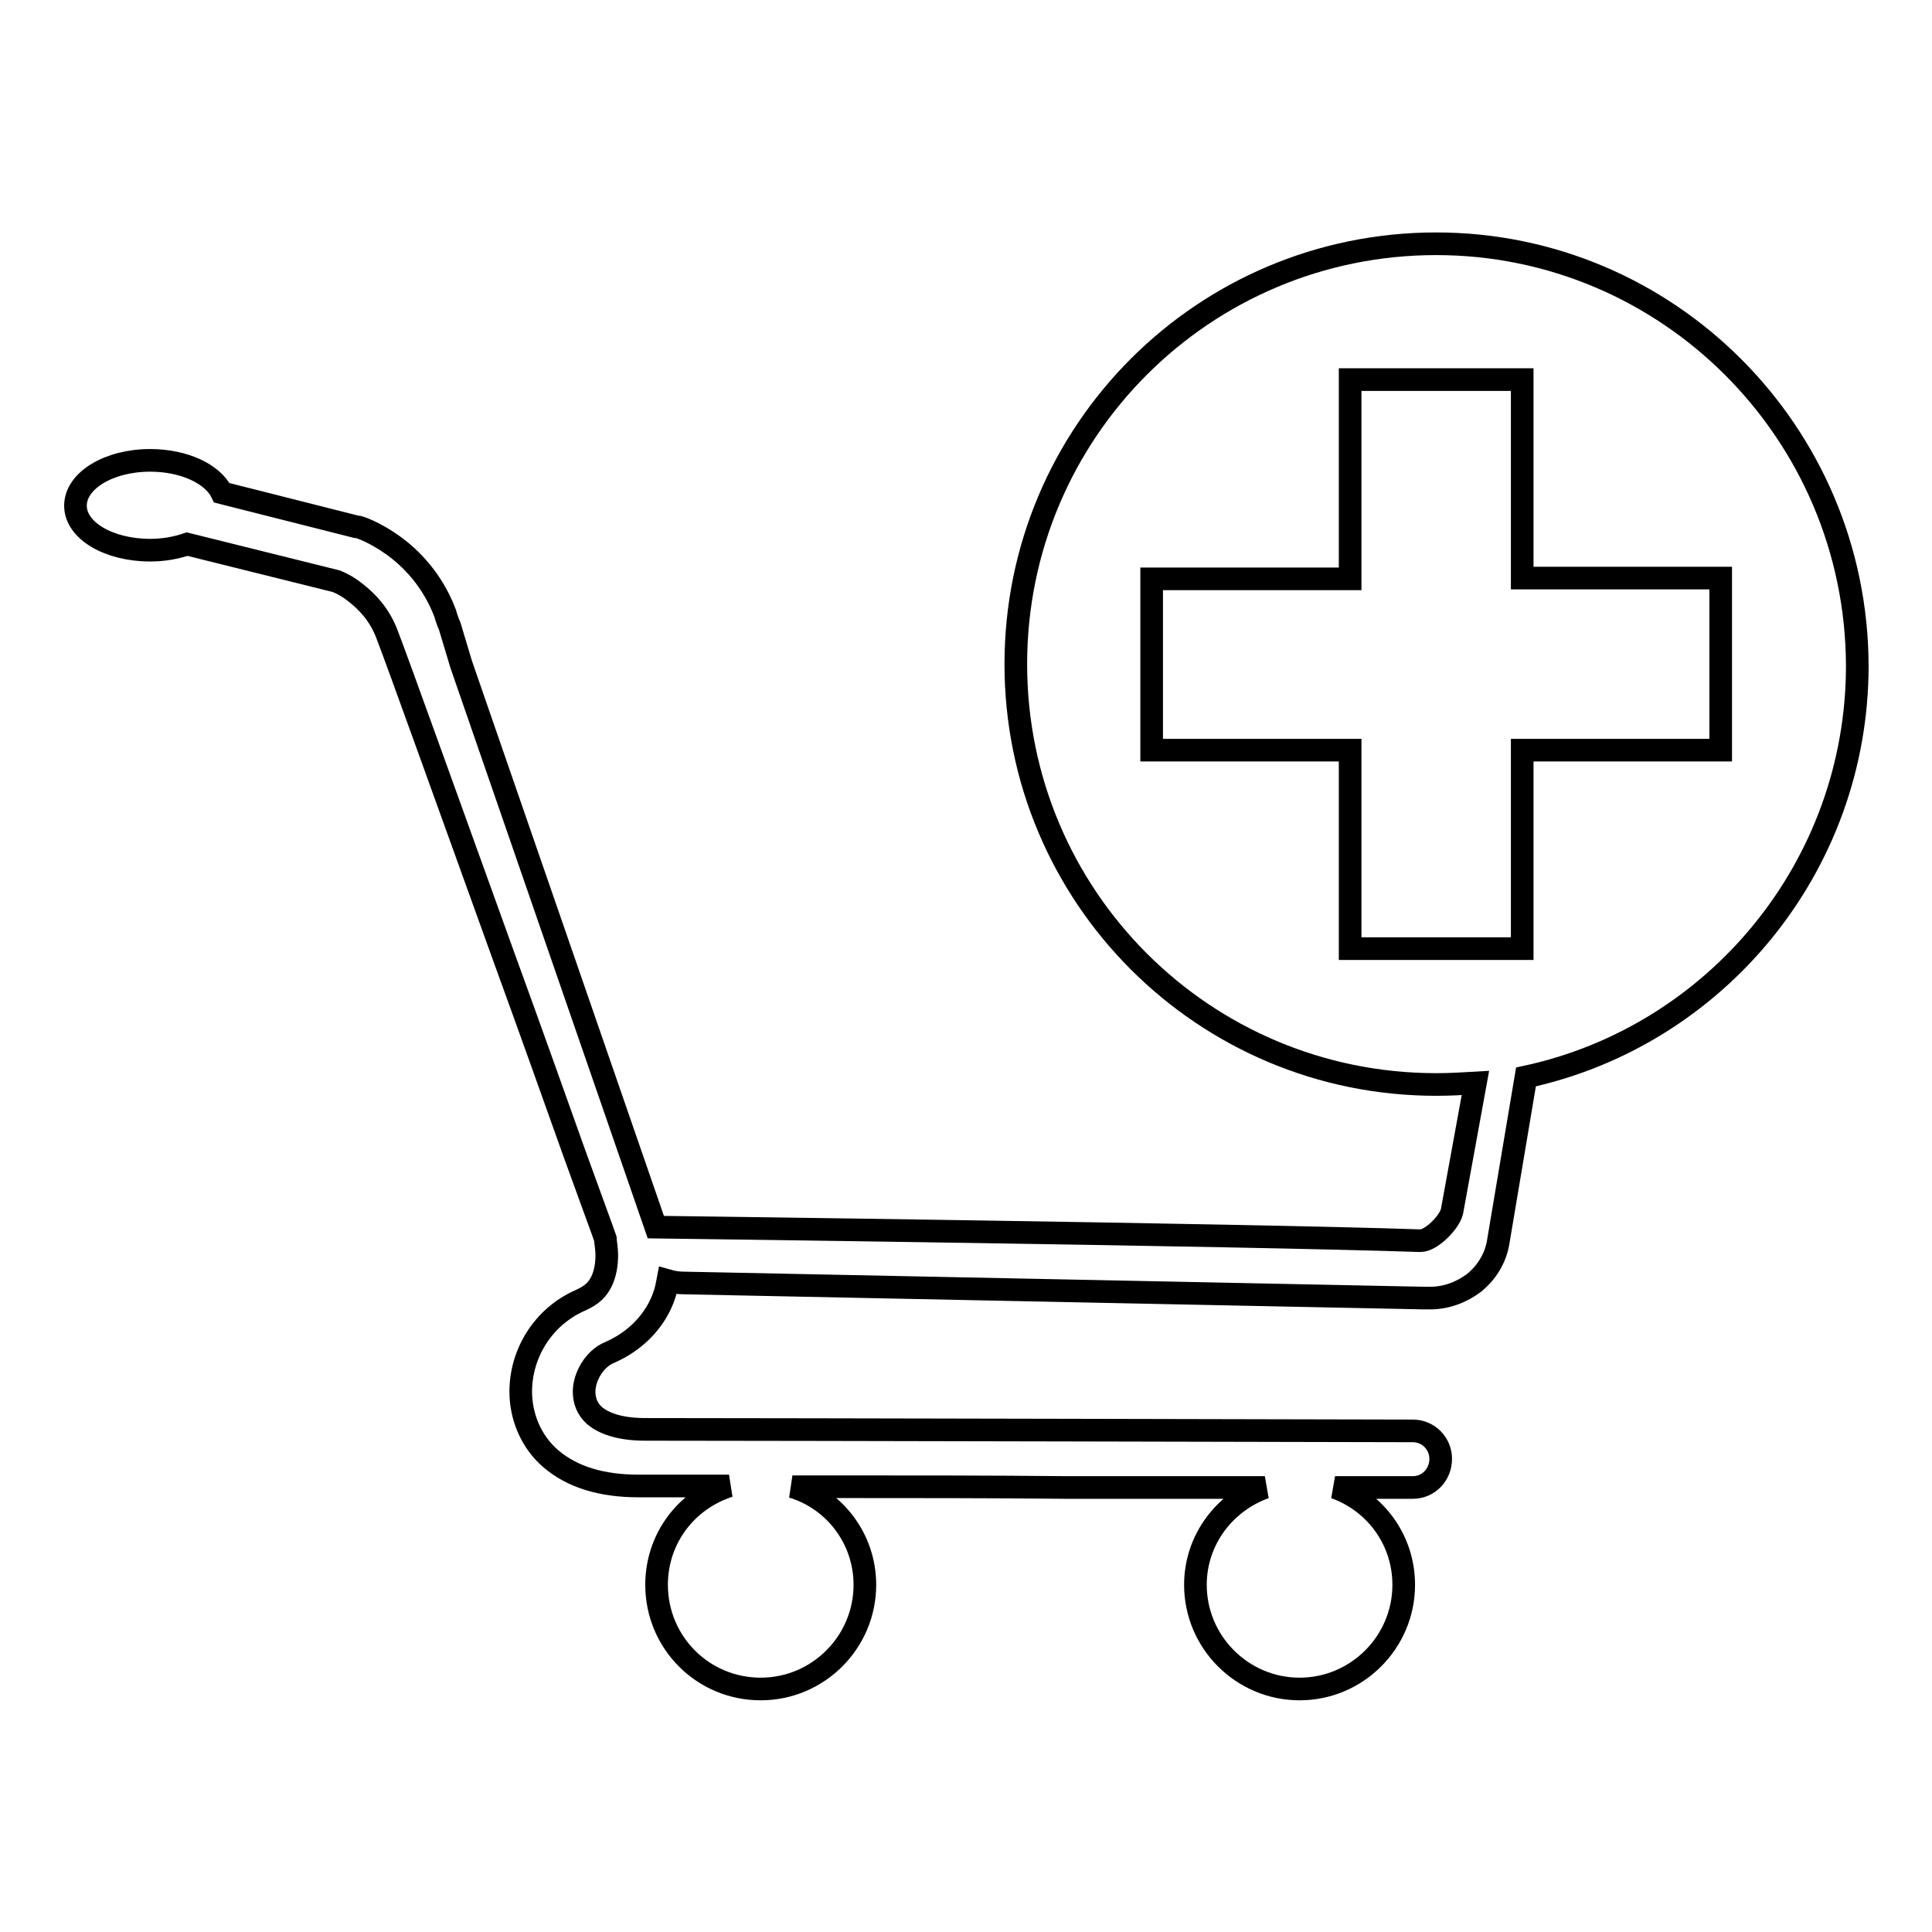 <?xml version="1.0" encoding="utf-8"?>
<!-- Svg Vector Icons : http://www.onlinewebfonts.com/icon -->
<!DOCTYPE svg PUBLIC "-//W3C//DTD SVG 1.1//EN" "http://www.w3.org/Graphics/SVG/1.1/DTD/svg11.dtd">
<svg version="1.1" xmlns="http://www.w3.org/2000/svg" xmlns:xlink="http://www.w3.org/1999/xlink" x="0px" y="0px" viewBox="0 0 256 256" enable-background="new 0 0 256 256" xml:space="preserve">
<g><g><g><path stroke-width="3" fill-opacity="0" stroke="#000000"  d="M190.3,32.3c-30.8,0-55.7,24.9-55.7,55.7c0,30.8,24.9,55.7,55.7,55.7c1.8,0,3.5-0.1,5.2-0.2c-1.2,6.6-2.3,12.6-3.1,17c-0.3,1.4-2.7,3.9-4.2,3.9c-23.3-0.8-101.3-1.8-101.3-1.8L61.1,88l-1.5-5c-0.3-0.7-0.5-1.3-0.6-1.7c-1.7-4.5-4.6-7.4-7-9.1c-2.4-1.7-4.4-2.4-4.7-2.4l-0.1,0l-17.8-4.5c-1.2-2.5-5-4.3-9.5-4.3c-5.5,0-9.9,2.7-9.9,6s4.4,5.9,9.9,5.9c1.8,0,3.4-0.3,4.9-0.8l19.7,4.9c0.3,0.1,1.5,0.6,2.7,1.6c1.4,1.1,3.1,2.8,4.1,5.5c1.4,3.6,8.6,23.7,15.5,42.8c3.5,9.6,6.8,18.9,9.3,25.9c2.2,6.1,3.8,10.4,4.1,11.3c0,0.3,0.2,1.2,0.2,2.3c0,1.1-0.2,2.4-0.7,3.4c-0.5,1-1.2,1.8-2.8,2.5c-5,2.2-7.9,7.1-7.9,12.1c0,3.2,1.3,6.6,4,8.9c2.8,2.4,6.7,3.6,11.6,3.6c1.3,0,3.2,0,5.4,0l6.6,0c-5.6,1.8-9.6,6.9-9.6,13.1c0,7.6,6.1,13.8,13.8,13.8c7.6,0,13.8-6.2,13.8-13.8c0-6.1-4-11.3-9.6-13h6.6c9.2,0,19.7,0,29.8,0.1c7.1,0,14,0,20.1,0h6.1c-5.3,1.9-9.2,6.9-9.2,12.9c0,7.6,6.2,13.8,13.8,13.8c7.6,0,13.8-6.2,13.8-13.8c0-6-3.8-11-9.1-12.9h6c2.3,0,3.6,0,3.6,0c0.5,0,0.7,0,0.7,0l0,0c2.1,0,3.7-1.7,3.7-3.8c0-2-1.6-3.7-3.7-3.7c0,0-86.5-0.2-101.7-0.2c-3.6,0-5.6-0.9-6.7-1.8c-1-0.9-1.4-2-1.4-3.2c0-2,1.4-4.4,3.4-5.2c3.2-1.4,5.4-3.7,6.6-6.1c0.6-1.2,0.9-2.3,1.1-3.4c0.7,0.2,1.4,0.3,2.1,0.3l98,2h0.2c0,0,0.1,0,0.1,0h0.4h0.2c2.2,0,4.2-0.8,5.8-2c1.6-1.3,2.8-3.1,3.2-5.3l3.7-22c25.1-5.4,43.9-27.8,43.9-54.5C246,57.3,221,32.3,190.3,32.3z M228,99.4h-26.3v26.3h-22.8V99.4h-26.3V76.7h26.3V50.3h22.8v26.3H228L228,99.4L228,99.4z"/></g><g></g><g></g><g></g><g></g><g></g><g></g><g></g><g></g><g></g><g></g><g></g><g></g><g></g><g></g><g></g></g></g>
</svg>